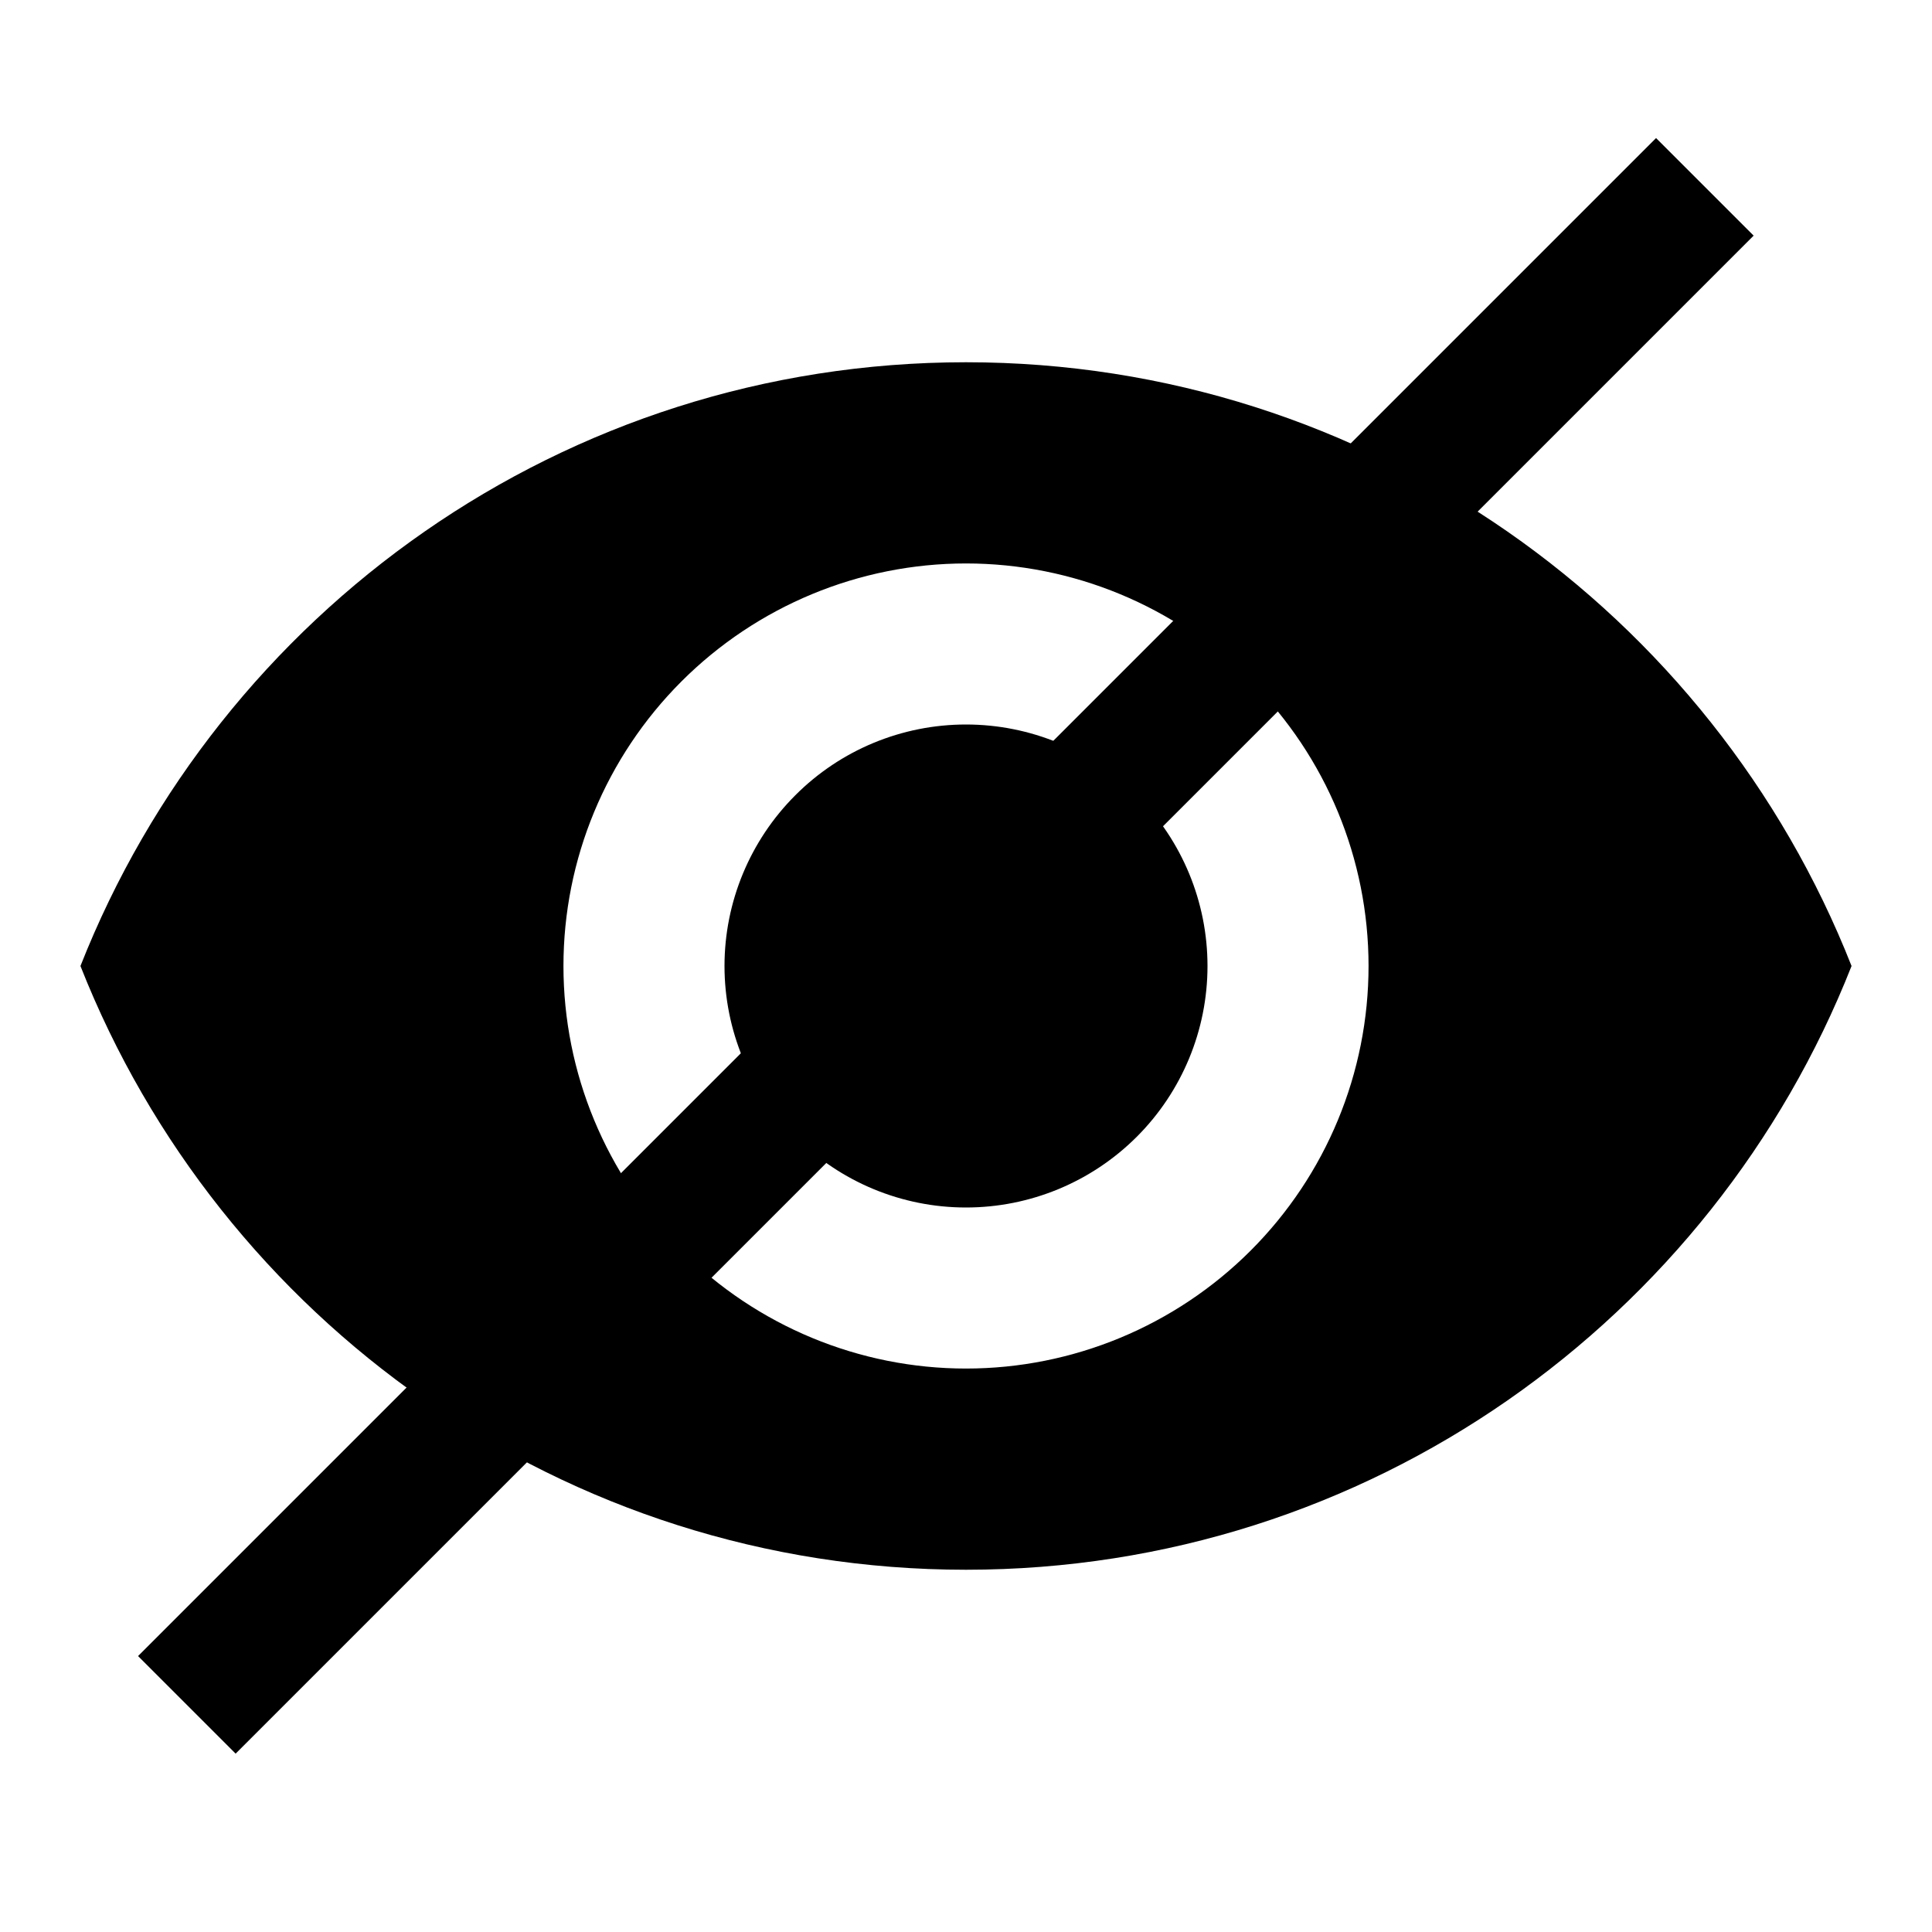 <svg width="14" height="14" viewBox="0 0 14 14" fill="none" xmlns="http://www.w3.org/2000/svg">
<path d="M7 5.25C6.536 5.25 6.091 5.434 5.763 5.763C5.435 6.091 5.25 6.536 5.25 7C5.25 7.464 5.435 7.909 5.763 8.237C6.091 8.566 6.536 8.75 7 8.75C7.464 8.75 7.909 8.566 8.238 8.237C8.566 7.909 8.75 7.464 8.75 7C8.75 6.536 8.566 6.091 8.238 5.763C7.909 5.434 7.464 5.25 7 5.25ZM7 9.917C6.227 9.917 5.485 9.609 4.938 9.062C4.391 8.515 4.083 7.774 4.083 7C4.083 6.226 4.391 5.485 4.938 4.938C5.485 4.391 6.227 4.083 7 4.083C7.774 4.083 8.516 4.391 9.063 4.938C9.61 5.485 9.917 6.226 9.917 7C9.917 7.774 9.61 8.515 9.063 9.062C8.516 9.609 7.774 9.917 7 9.917ZM7 2.625C4.083 2.625 1.593 4.439 0.583 7C1.593 9.561 4.083 11.375 7 11.375C9.917 11.375 12.408 9.561 13.417 7C12.408 4.439 9.917 2.625 7 2.625Z" fill="black"/>
<line x1="12.354" y1="1.354" x2="1.354" y2="12.354" stroke="black"/>
</svg>
